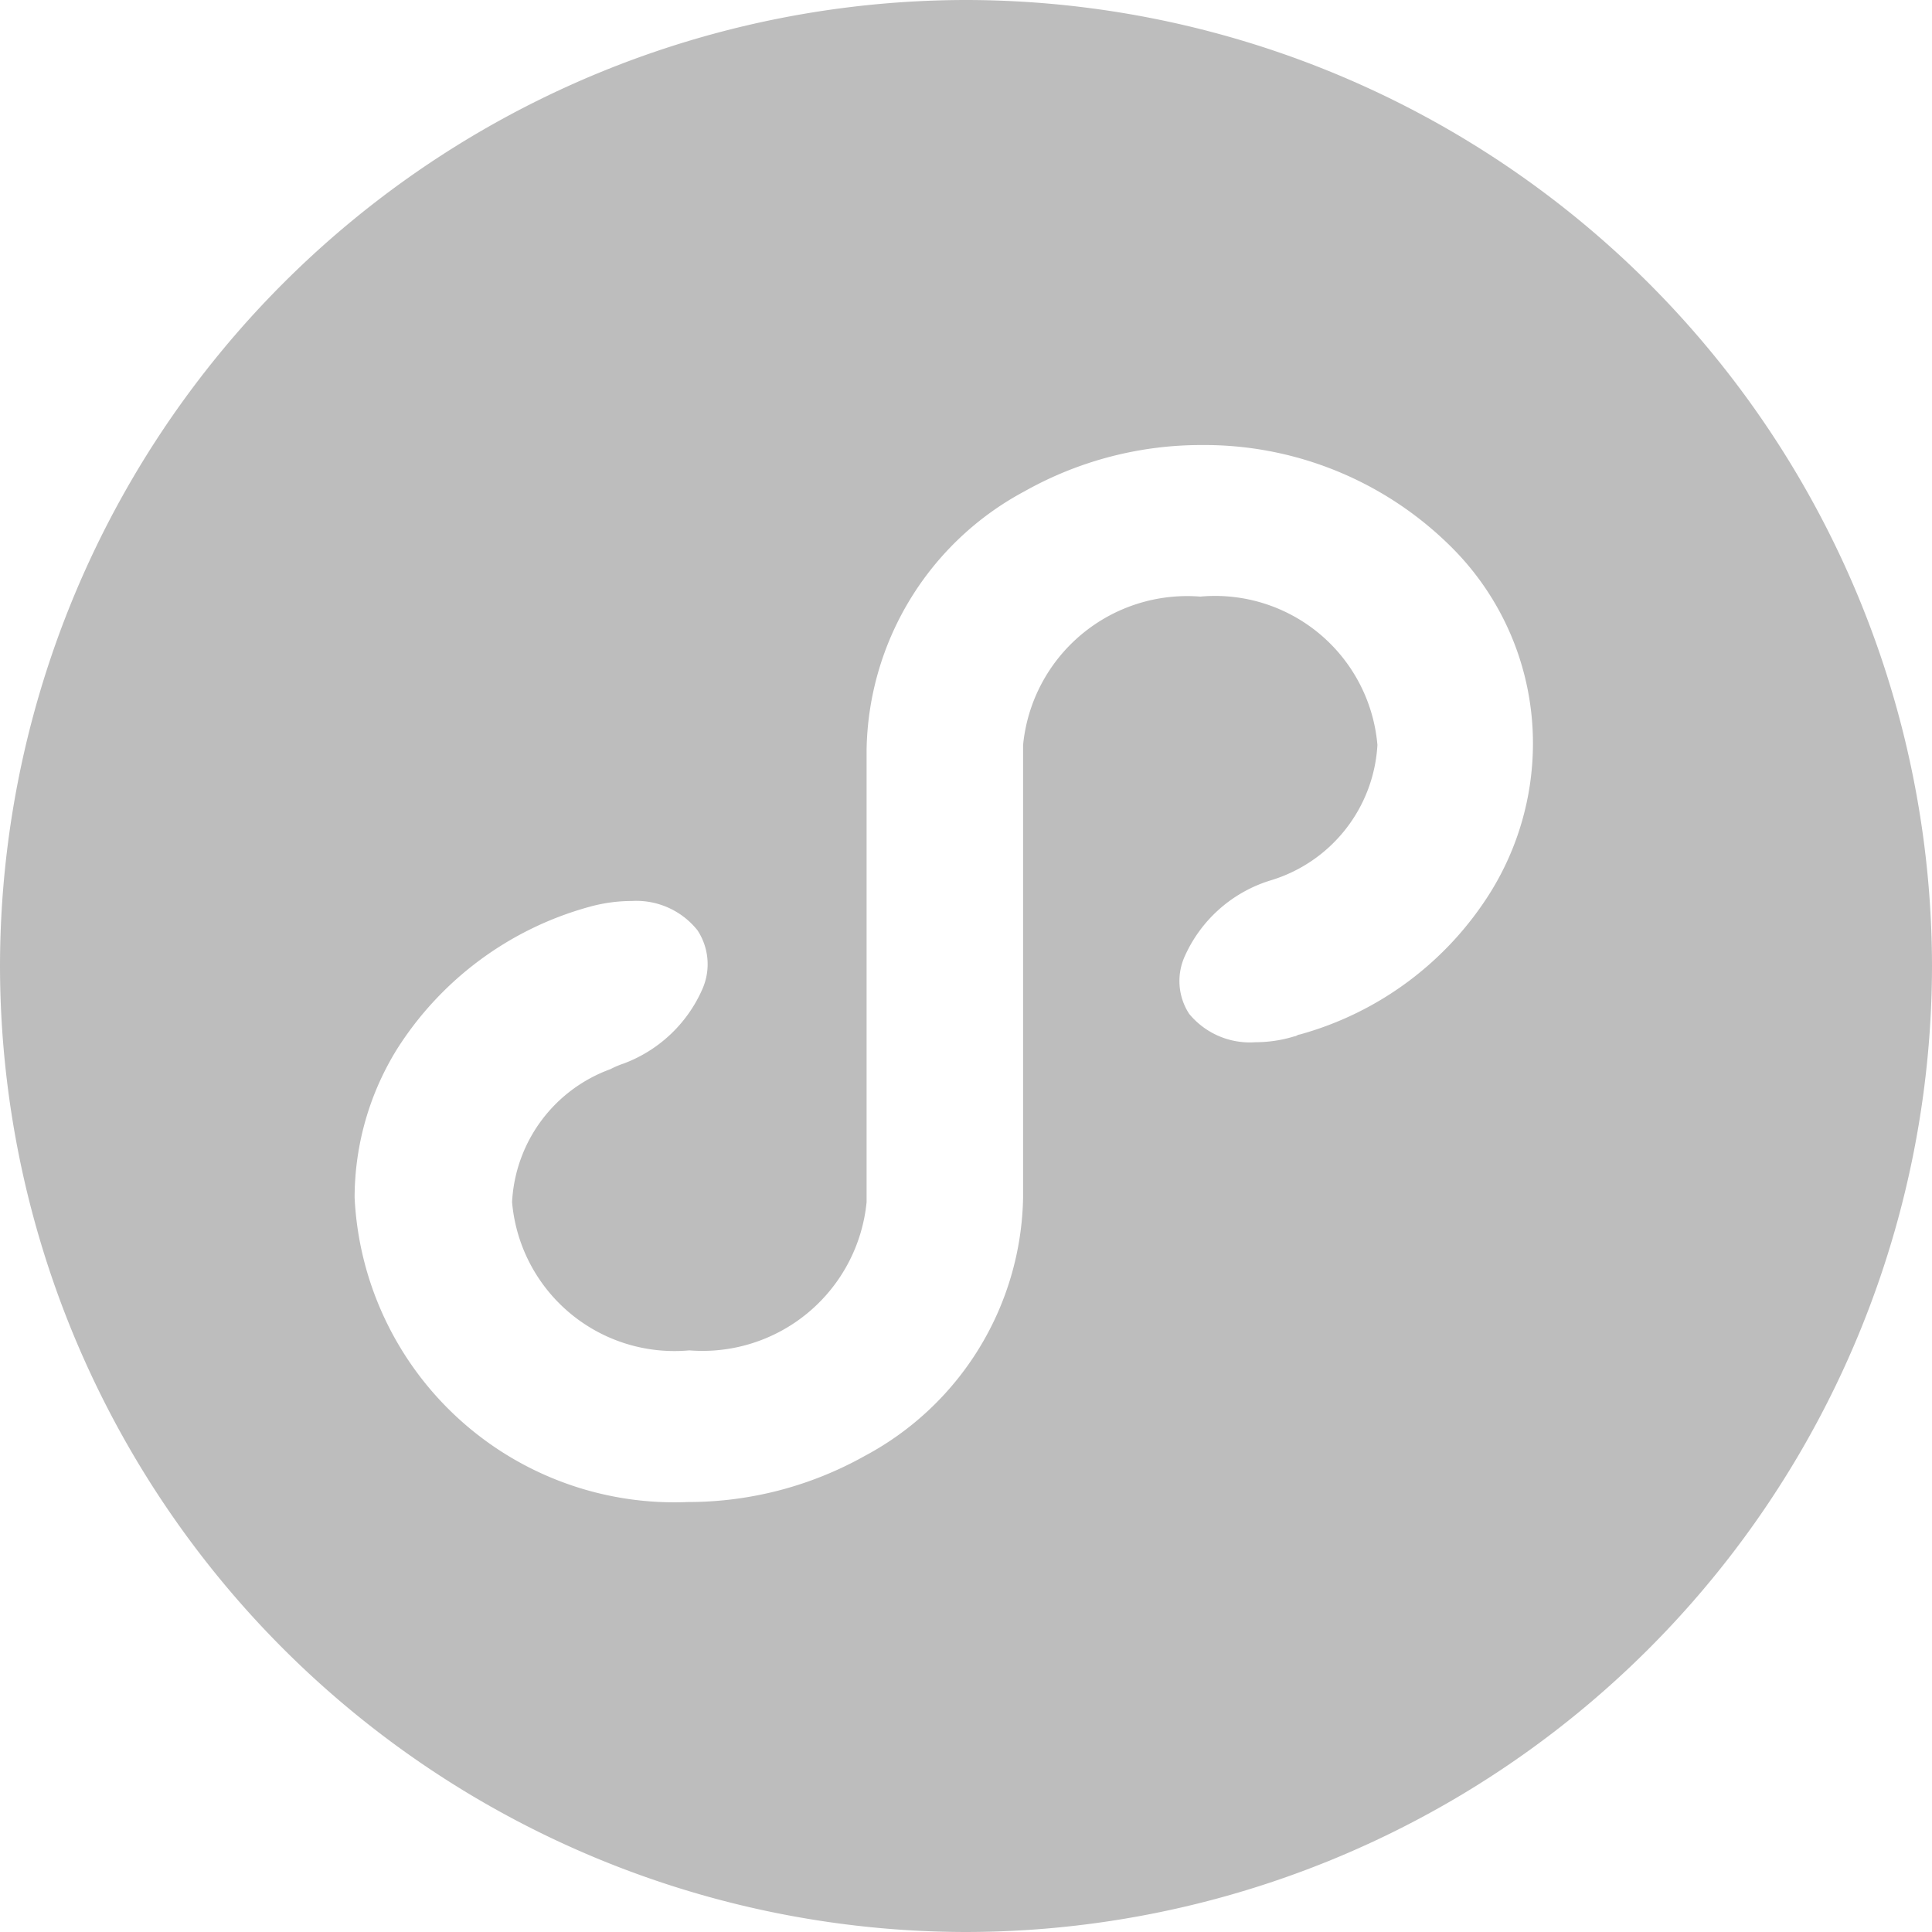 <svg xmlns="http://www.w3.org/2000/svg" width="20" height="20" viewBox="0 0 20 20">
  <g id="yingxiaoxiaochengxu_nor" transform="translate(-7481 -2207)">
    <rect id="矩形_543" data-name="矩形 543" width="20" height="20" transform="translate(7481 2207)" fill="#bdbdbd" opacity="0"/>
    <path id="减去_12" data-name="减去 12" d="M-3275-1549a10.011,10.011,0,0,1-10-10,10.011,10.011,0,0,1,10-10,10.011,10.011,0,0,1,10,10A10.011,10.011,0,0,1-3275-1549Zm-3.459-10.673a1.646,1.646,0,0,0-.438.06,3.434,3.434,0,0,0-1.994,1.475,2.922,2.922,0,0,0-.438,1.536,3.314,3.314,0,0,0,3.45,3.151,3.741,3.741,0,0,0,1.834-.479,3.093,3.093,0,0,0,1.636-2.672v-4.686a1.707,1.707,0,0,1,1.834-1.536,1.687,1.687,0,0,1,1.834,1.536,1.556,1.556,0,0,1-1.1,1.4,1.432,1.432,0,0,0-.9.8.623.623,0,0,0,.051.583.814.814,0,0,0,.687.294,1.368,1.368,0,0,0,.4-.06.069.069,0,0,0,.029-.01.072.072,0,0,1,.03-.01,3.393,3.393,0,0,0,1.975-1.475,2.921,2.921,0,0,0,.438-1.536,2.863,2.863,0,0,0-.859-2.049,3.622,3.622,0,0,0-2.57-1.042,3.729,3.729,0,0,0-1.834.479,3.09,3.09,0,0,0-1.635,2.672v4.686a1.707,1.707,0,0,1-1.835,1.535,1.687,1.687,0,0,1-1.835-1.535,1.548,1.548,0,0,1,1.018-1.376.934.934,0,0,1,.139-.059,1.44,1.44,0,0,0,.817-.779.638.638,0,0,0-.055-.6A.809.809,0,0,0-3278.459-1559.673Z" transform="translate(10766 3776)" fill="#bdbdbd"/>
  </g>
</svg>
